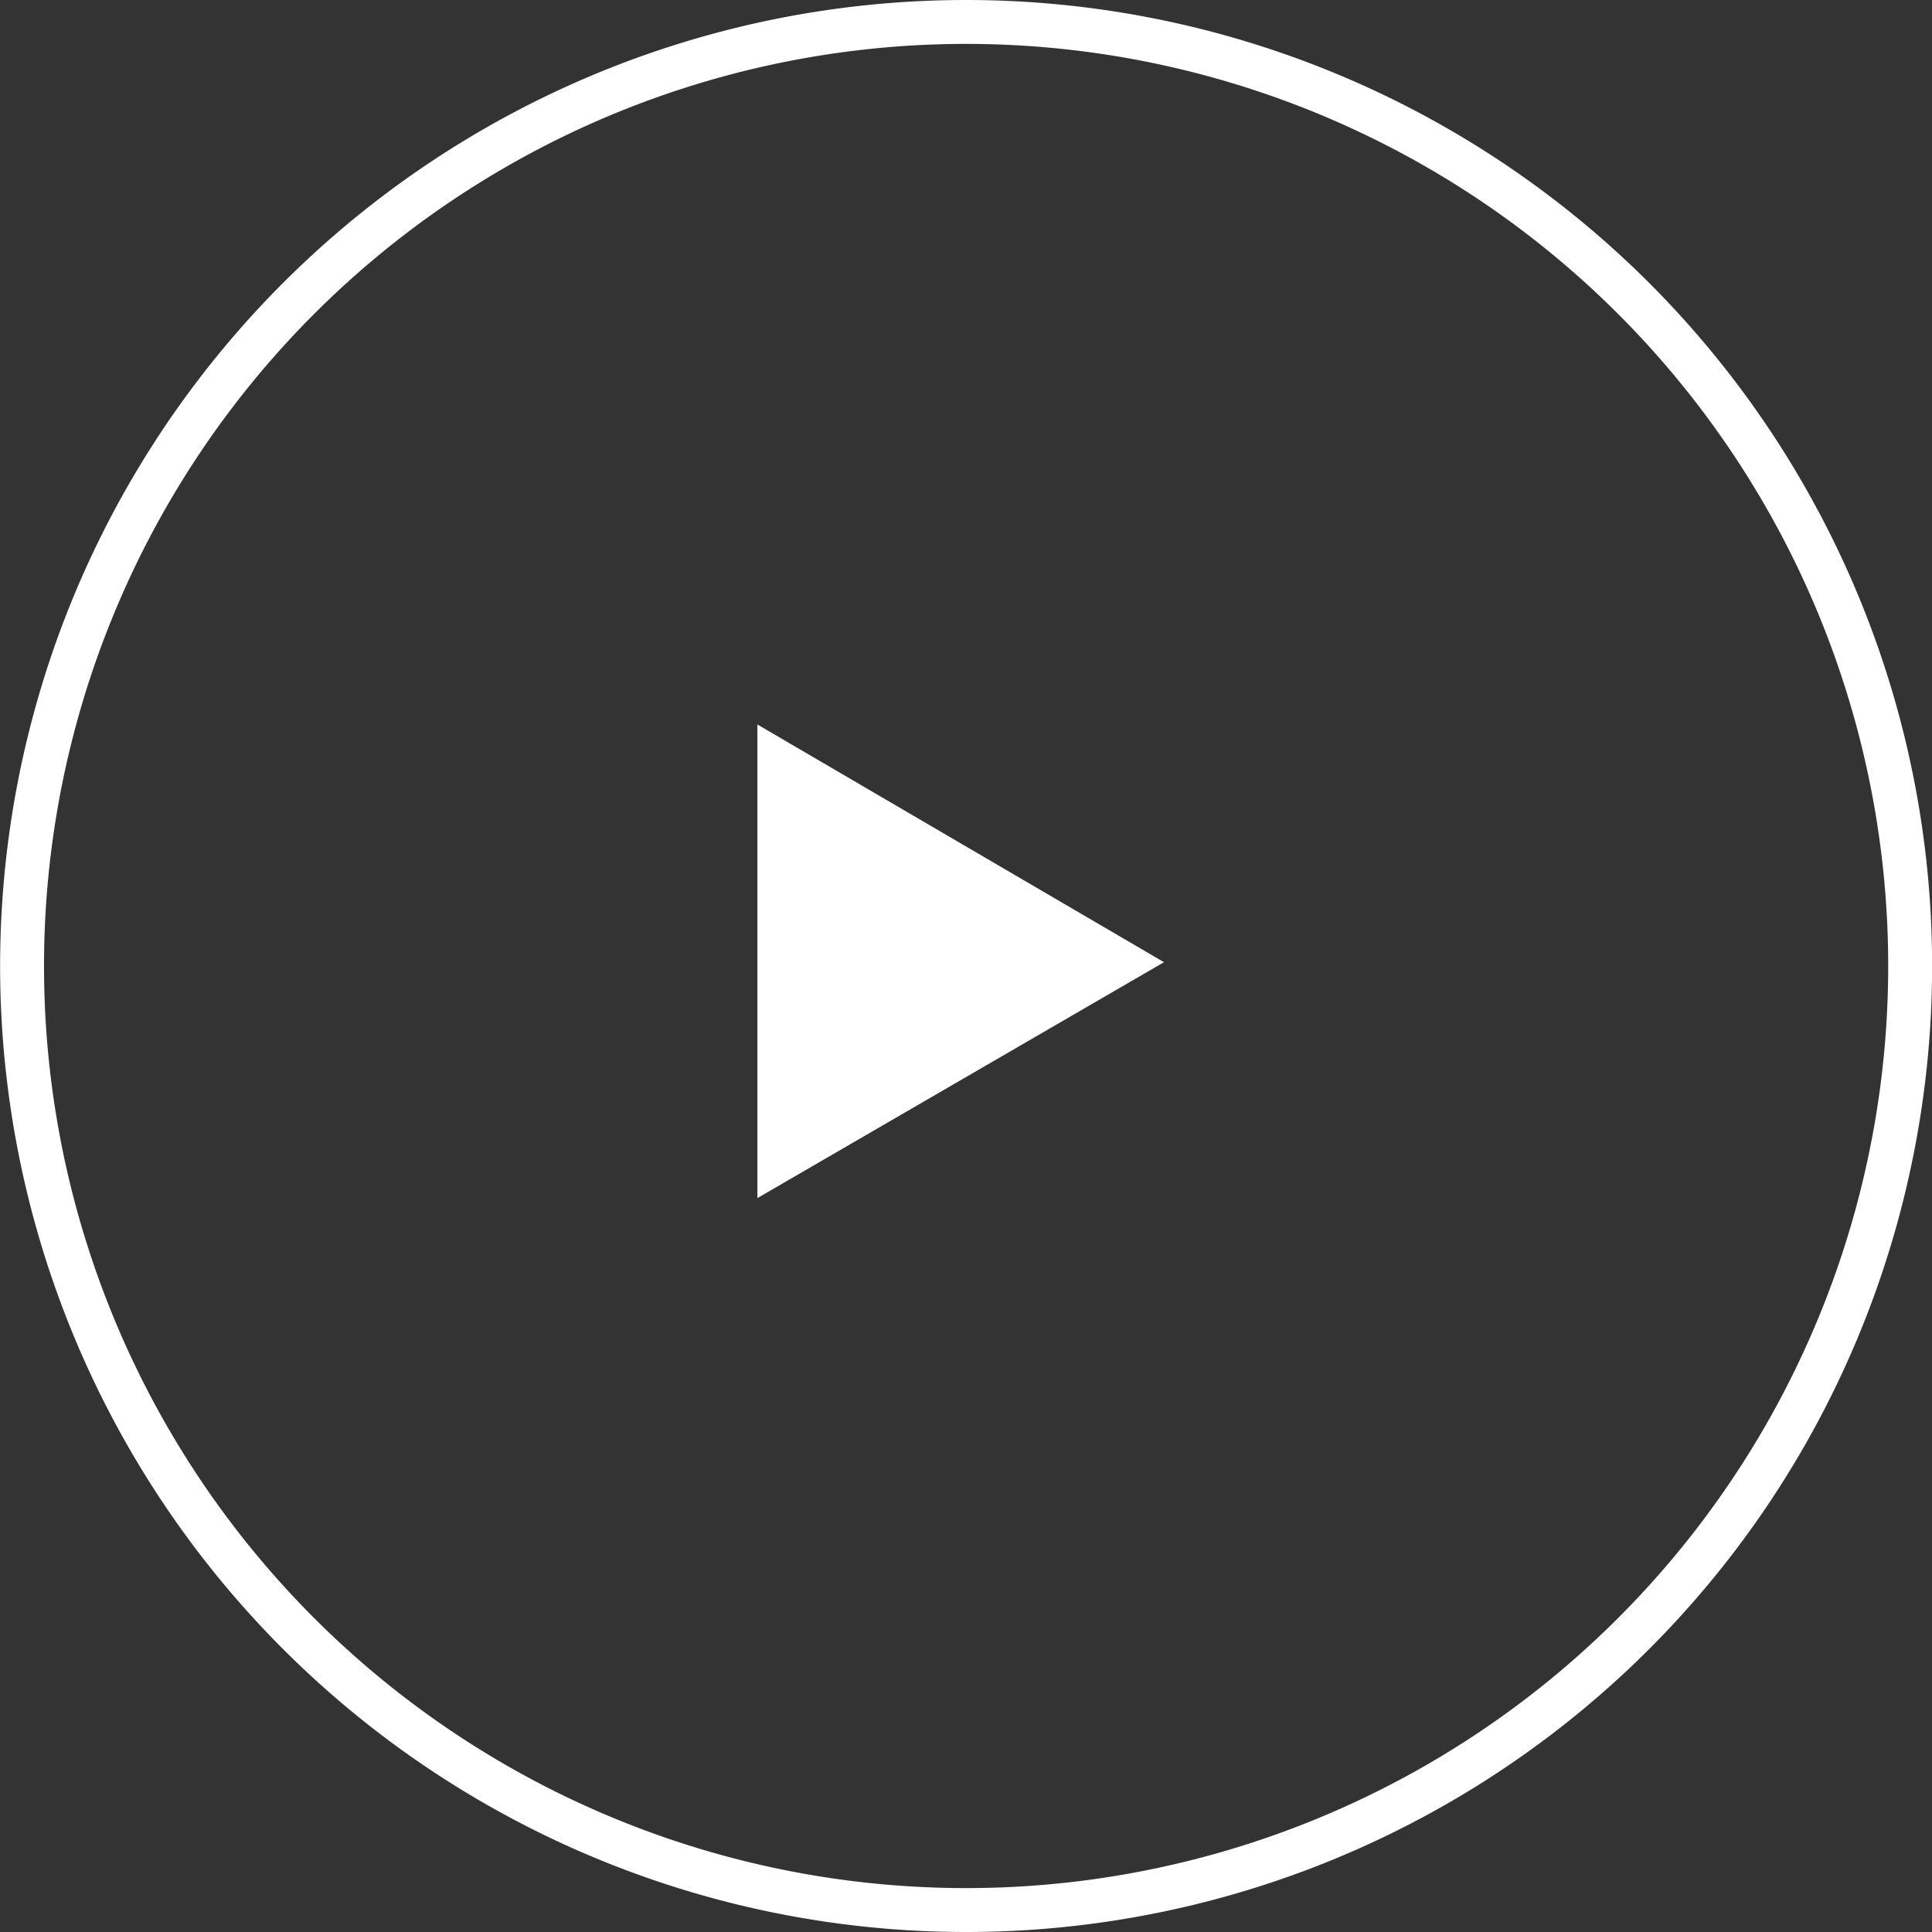 <svg xmlns="http://www.w3.org/2000/svg" width="88" height="88" viewBox="0 0 88 88">
  <rect x="0" y="0" width="88" height="88" fill="#333333" stroke="none"/>
  <g id="Group_739" data-name="Group 739" transform="translate(-436.5 -3359)">
    <path id="Path_1127" data-name="Path 1127" d="M-265.1,106.5a43,43,0,0,1-43-43,43,43,0,0,1,43-43,43,43,0,0,1,43,43,43,43,0,0,1-43,43Z" transform="translate(745.605 3339.5)" fill="none" stroke="#fff" stroke-width="2"/>
    <path id="Path_1128" data-name="Path 1128" d="M-288.411,56.949V35.373L-269.892,46.2l-18.519,10.744Z" transform="translate(759.41 3356.627)" fill="#fff"/>
  </g>
</svg>
